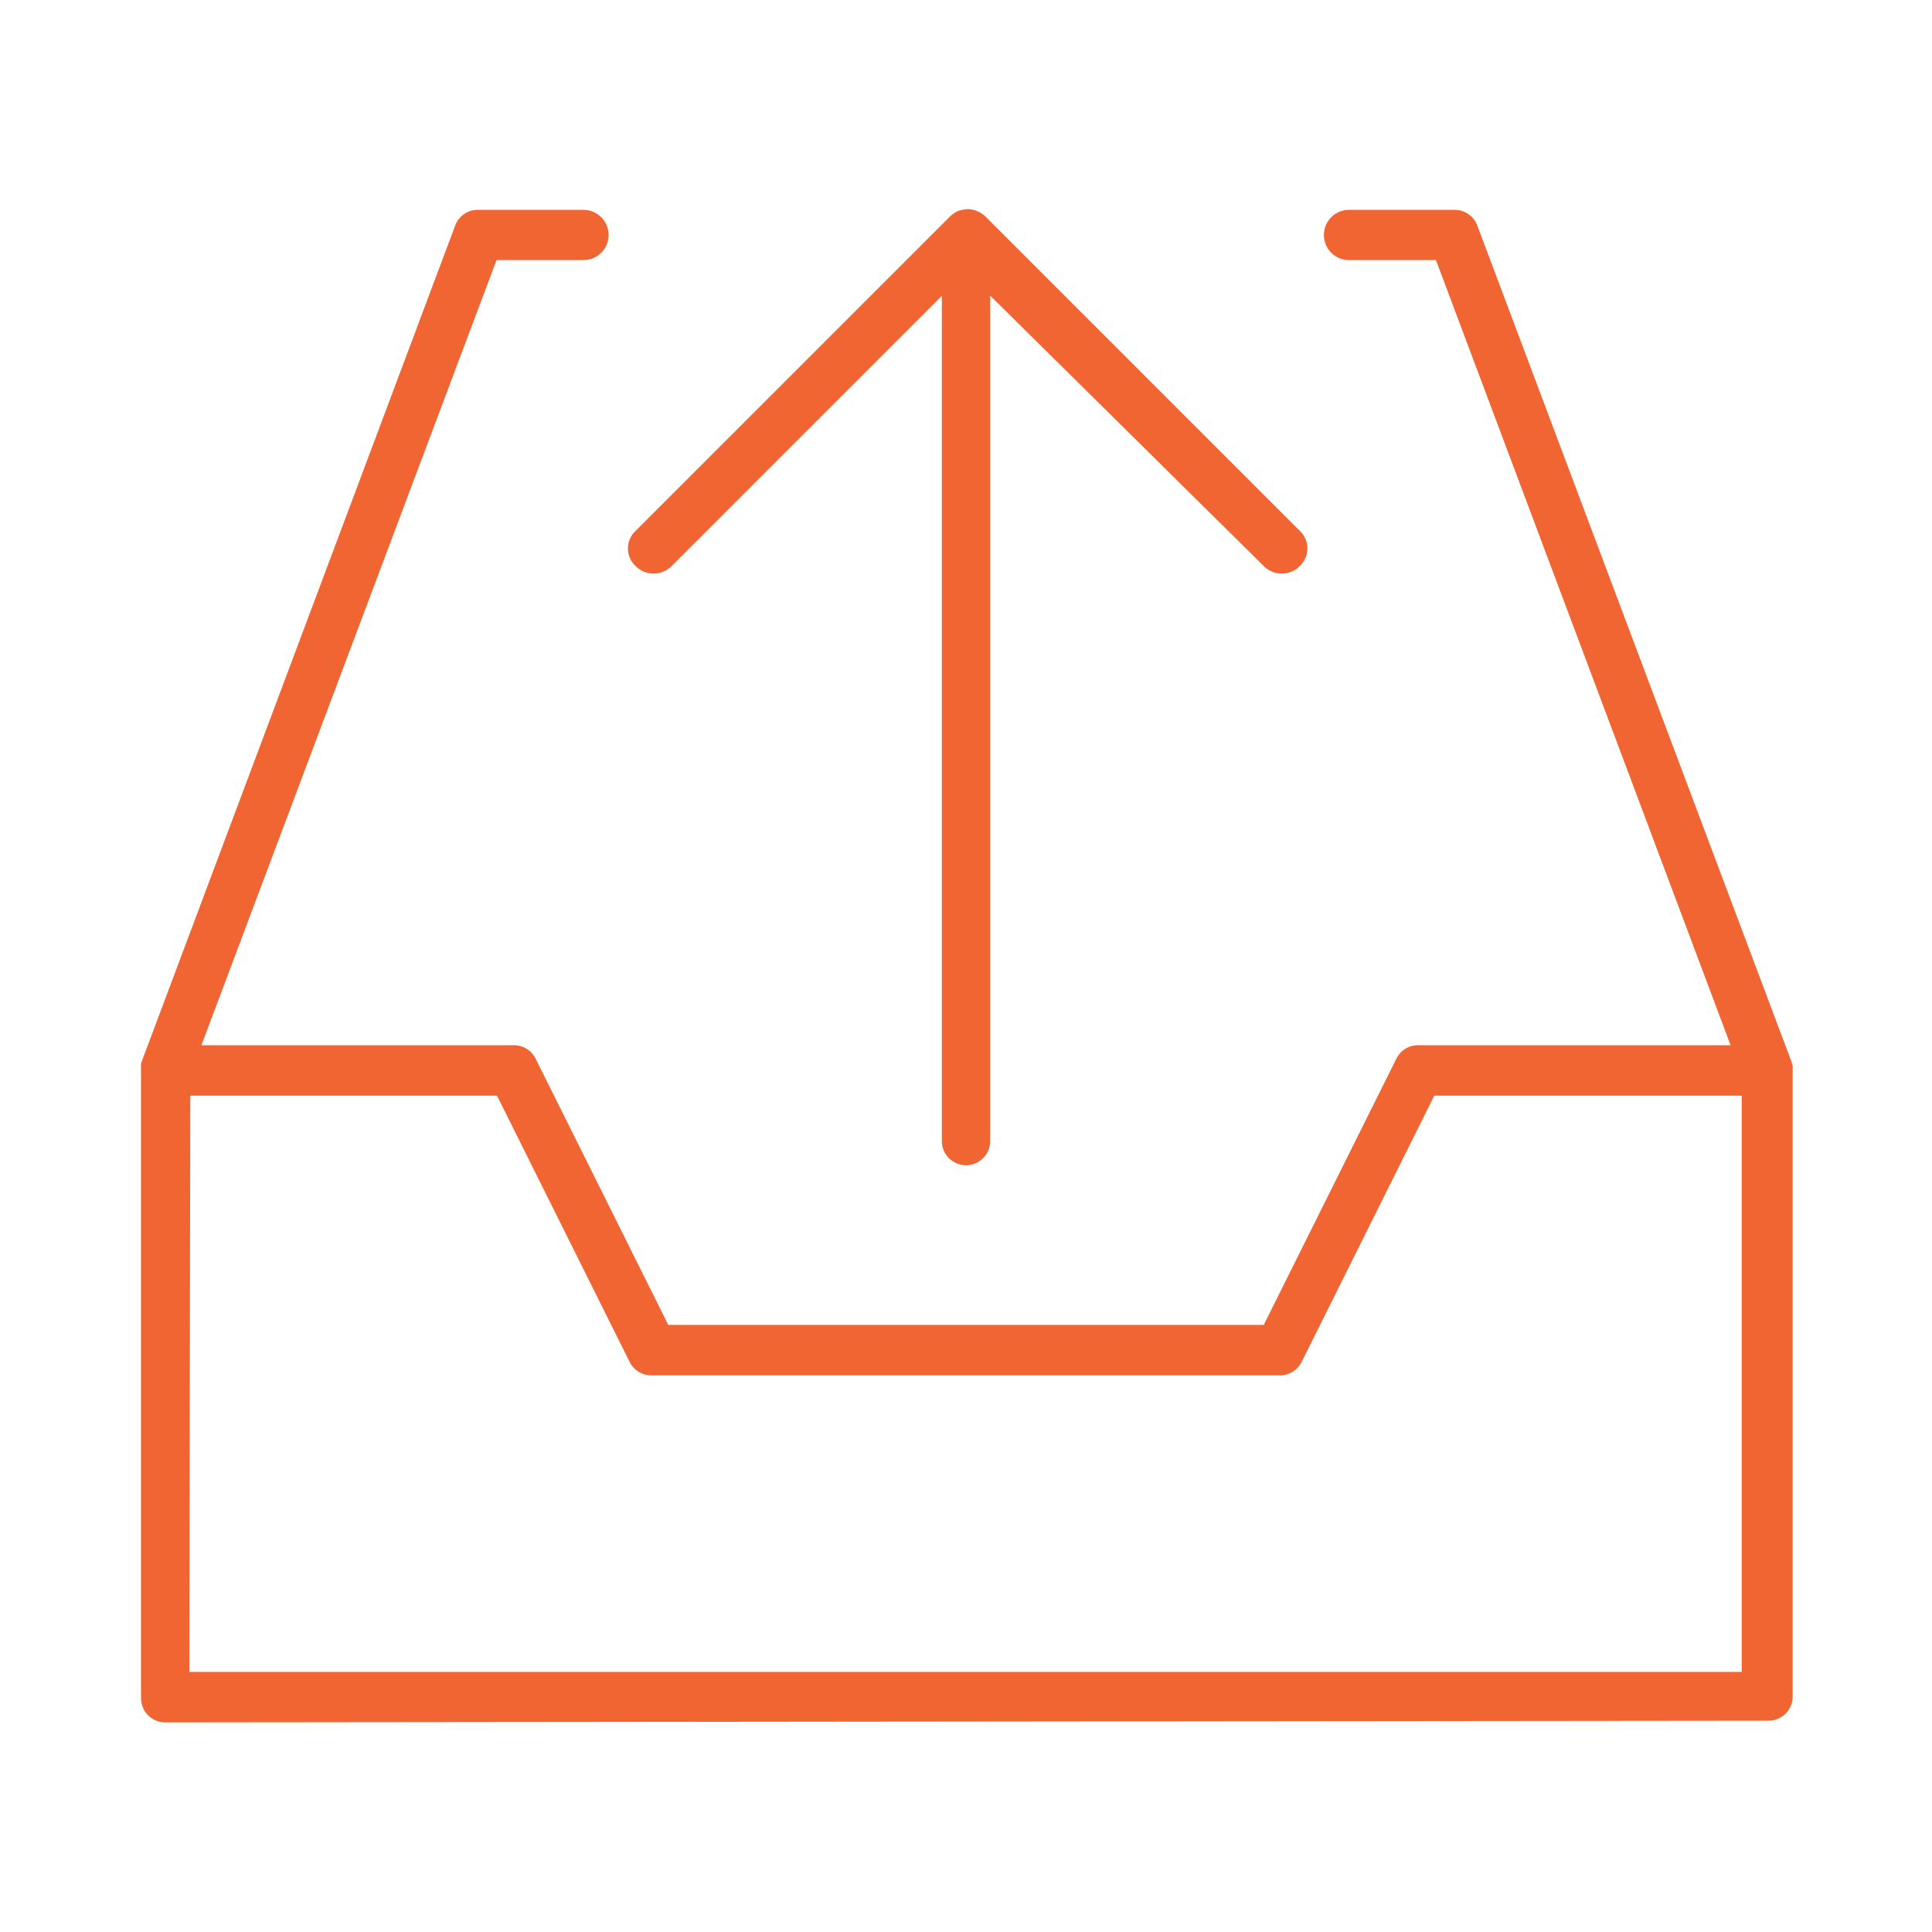 <svg xmlns="http://www.w3.org/2000/svg" viewBox="0 0 80 80"><defs><style>.cls-1{fill:#f16533;}</style></defs><g id="upload"><path class="cls-1" d="M6.84,71.32a1,1,0,0,1-1-1V44.33a1.31,1.31,0,0,1,0-.19l0-.11,13-34.67a1,1,0,0,1,1-.67h4.32a1,1,0,0,1,0,2.08h-3.6L8.34,43.28H21.26a1,1,0,0,1,.93.58l5.48,11H52.33l5.48-11a1,1,0,0,1,.93-.58H71.66L59.46,10.77h-3.6a1,1,0,1,1,0-2.08h4.32a1,1,0,0,1,1,.67l13,34.6.05.18a.41.41,0,0,1,0,.11v26a1,1,0,0,1-1,1Zm1-2.09H72.12V45.37H59.39l-5.48,11a1,1,0,0,1-.94.58H27a1,1,0,0,1-.94-.58l-5.48-11H7.88Z"/><path class="cls-1" d="M40,48.25a1,1,0,0,1-1-1v-35l-11.2,11.2a1.05,1.05,0,0,1-1.47,0,1,1,0,0,1,0-1.48l13-13a1.13,1.13,0,0,1,.34-.23,1.23,1.23,0,0,1,.4-.08,1,1,0,0,1,.38.08,1,1,0,0,1,.36.23l13,13a1,1,0,0,1,0,1.48,1.05,1.05,0,0,1-1.47,0L41,12.24v35A1,1,0,0,1,40,48.25Z"/></g></svg>